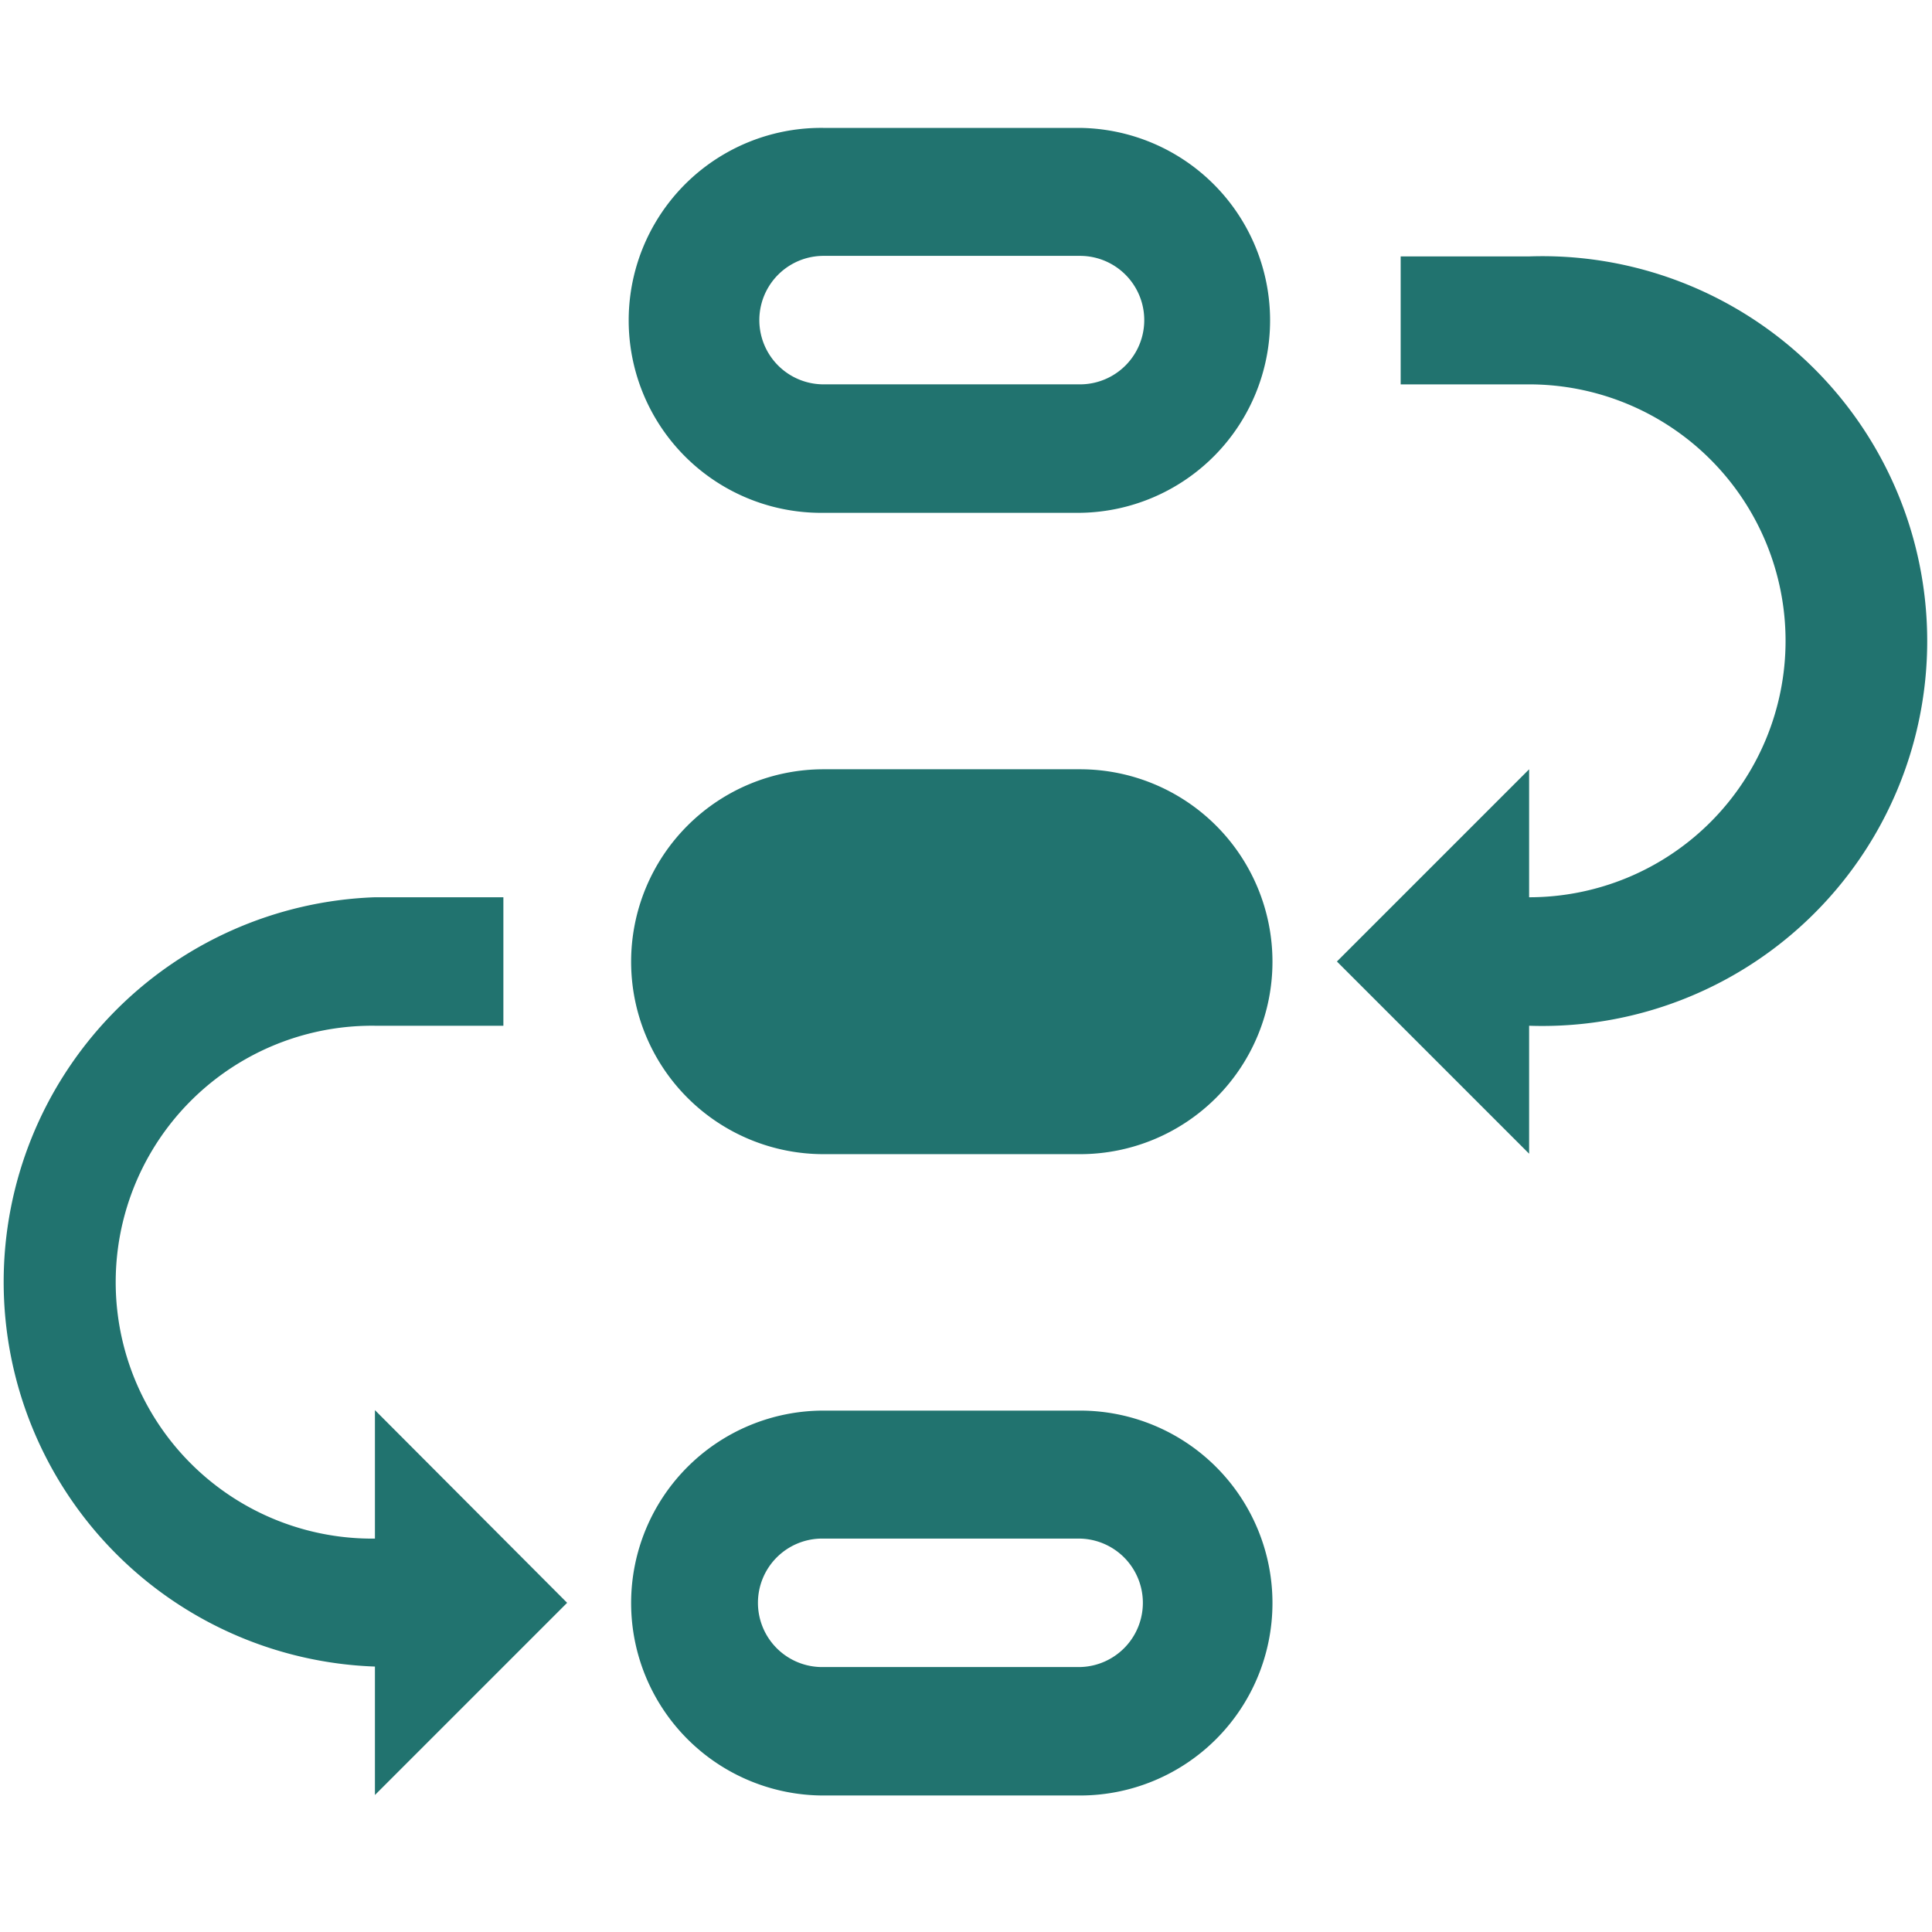 <?xml version="1.0" encoding="UTF-8" standalone="no"?>
<!-- Created with Inkscape (http://www.inkscape.org/) -->

<svg
   xmlns:dc="http://purl.org/dc/elements/1.1/"
   xmlns:cc="http://creativecommons.org/ns#"
   xmlns:rdf="http://www.w3.org/1999/02/22-rdf-syntax-ns#"
   xmlns:svg="http://www.w3.org/2000/svg"
   xmlns="http://www.w3.org/2000/svg"
   xmlns:sodipodi="http://sodipodi.sourceforge.net/DTD/sodipodi-0.dtd"
   xmlns:inkscape="http://www.inkscape.org/namespaces/inkscape"
   width="64"
   height="64"
   viewBox="0 0 64 64"
   id="svg4209"
   version="1.1"
   inkscape:version="0.91 r13725"
   sodipodi:docname="jsb_workflow_icon.svg">
  <defs
     id="defs4211" />
  <sodipodi:namedview
     id="base"
     pagecolor="#ffffff"
     bordercolor="#666666"
     borderopacity="1.0"
     inkscape:pageopacity="0.0"
     inkscape:pageshadow="2"
     inkscape:zoom="5.6"
     inkscape:cx="13.194869"
     inkscape:cy="26.804564"
     inkscape:document-units="px"
     inkscape:current-layer="layer1"
     showgrid="false"
     units="px"
     inkscape:window-width="1920"
     inkscape:window-height="1138"
     inkscape:window-x="-8"
     inkscape:window-y="-8"
     inkscape:window-maximized="1" />
  <g
     inkscape:label="Layer 1"
     inkscape:groupmode="layer"
     id="layer1"
     transform="translate(0,-988.362)">
    <path
       inkscape:connector-curvature="0"
       style="display:inline;fill:#21736f;fill-opacity:1;stroke-width:0.265"
       d="m 35.793,992.599 -8.511,0 a 6.376,6.376 0 1 0 0,12.751 l 8.495,0 a 6.376,6.376 0 0 0 0,-12.751 z m 0,8.495 -8.511,0 a 2.128,2.128 0 1 1 0,-4.256 l 8.495,0 a 2.128,2.128 0 0 1 0,4.256 z m 0,12.751 -8.511,0 a 6.375,6.375 0 1 0 0,12.75 l 8.495,0 a 6.375,6.375 0 0 0 0,-12.75 z m 0,21.245 -8.511,0 a 6.375,6.375 0 1 0 0,12.75 l 8.495,0 a 6.375,6.375 0 0 0 0,-12.75 z m 0,8.495 -8.511,0 a 2.128,2.128 0 1 1 0,-4.255 l 8.495,0 a 2.128,2.128 0 0 1 0,4.255 z m -23.373,-4.255 a 8.495,8.495 0 1 1 0,-16.989 l 4.255,0 0,-4.256 -4.255,0 a 12.75,12.75 0 0 0 0,25.484 l 0,4.255 6.367,-6.367 -6.367,-6.383 z m 38.234,-42.474 -4.255,0 0,4.239 4.255,0 a 8.495,8.495 0 0 1 0,16.99 l 0,-4.239 -6.367,6.367 6.367,6.367 0,-4.239 a 12.75,12.75 0 1 0 0,-25.485 z"
       id="path4-0" />
  </g>
</svg>
